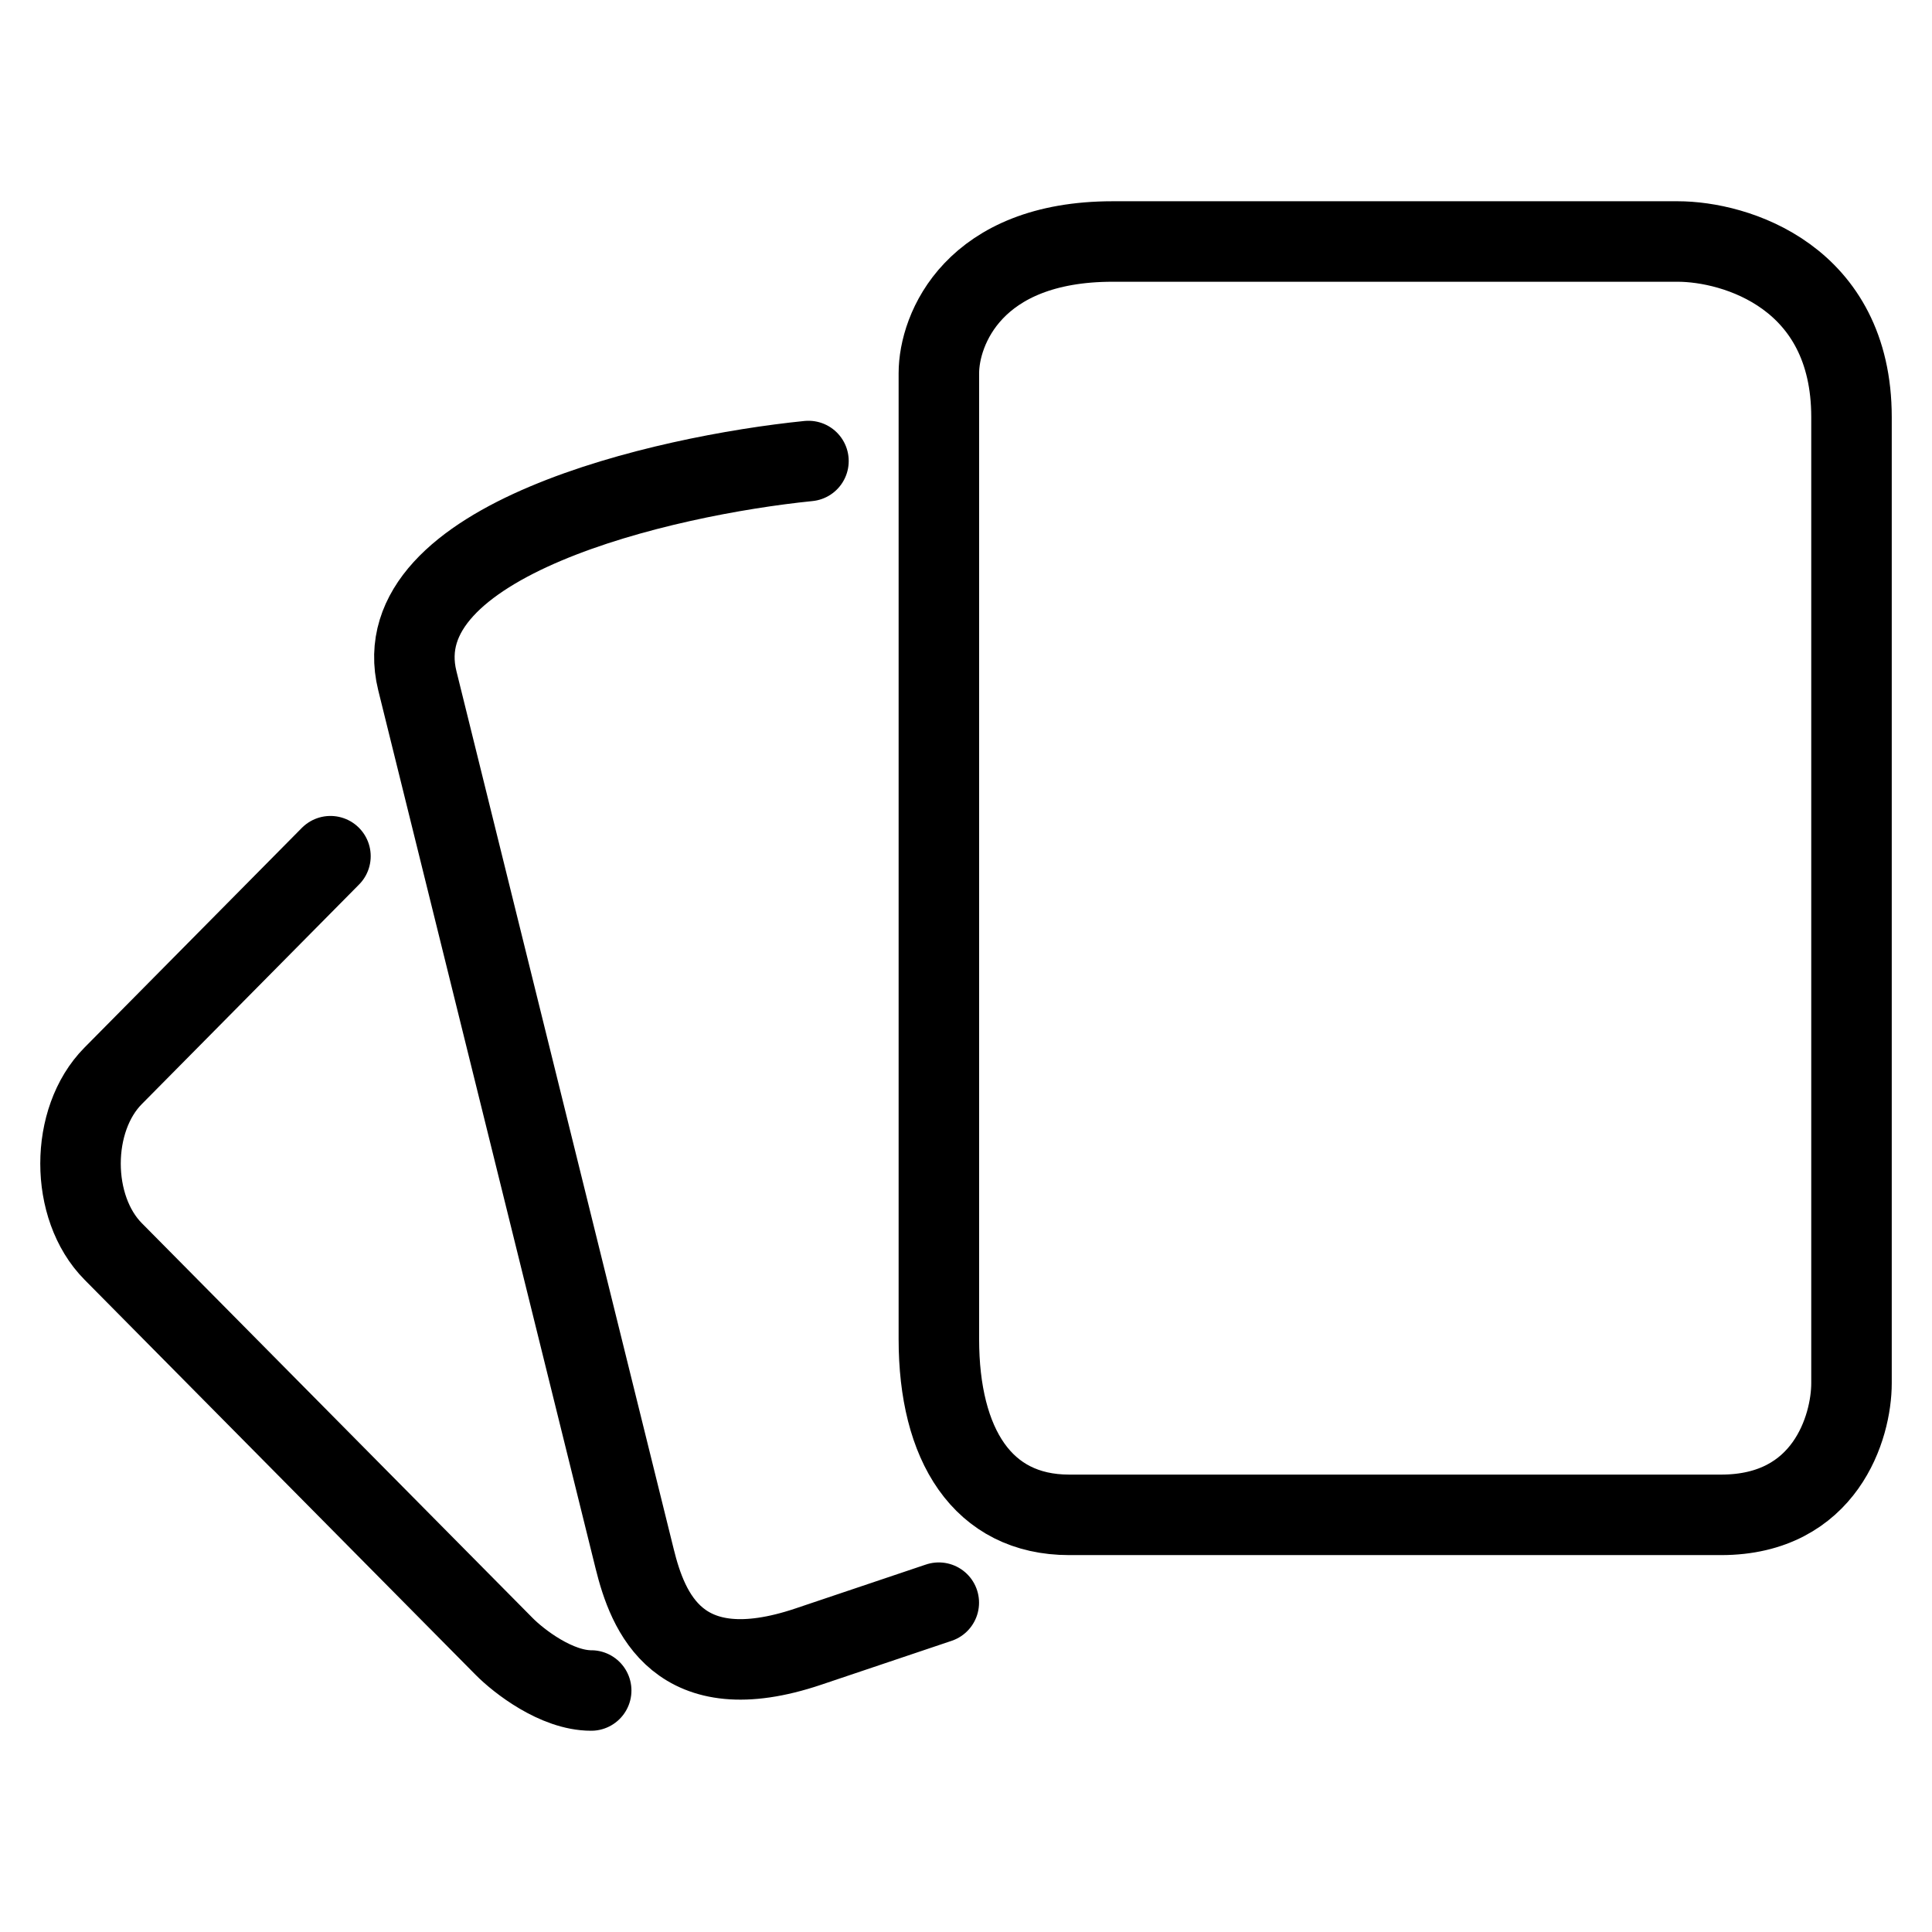 <svg width="24" height="24" viewBox="0 0 24 24" fill="none" xmlns="http://www.w3.org/2000/svg">
<path d="M10.043 5.727C8.244 5.909 4.753 6.709 5.184 8.455L7.884 19.364C8.047 20.023 8.423 21 10.043 20.454L11.662 19.909M4.105 10.636L1.406 13.364C0.865 13.909 0.865 15 1.406 15.546L6.264 20.454C6.444 20.636 6.912 21 7.344 21M11.663 16.636V4.636C11.663 4.091 12.095 3 13.822 3H20.84C21.56 3 23 3.436 23 5.182V17.182C23 17.727 22.676 18.818 21.38 18.818H13.282C12.203 18.818 11.663 17.945 11.663 16.636Z" stroke="black" stroke-linecap="round"/>
</svg>
